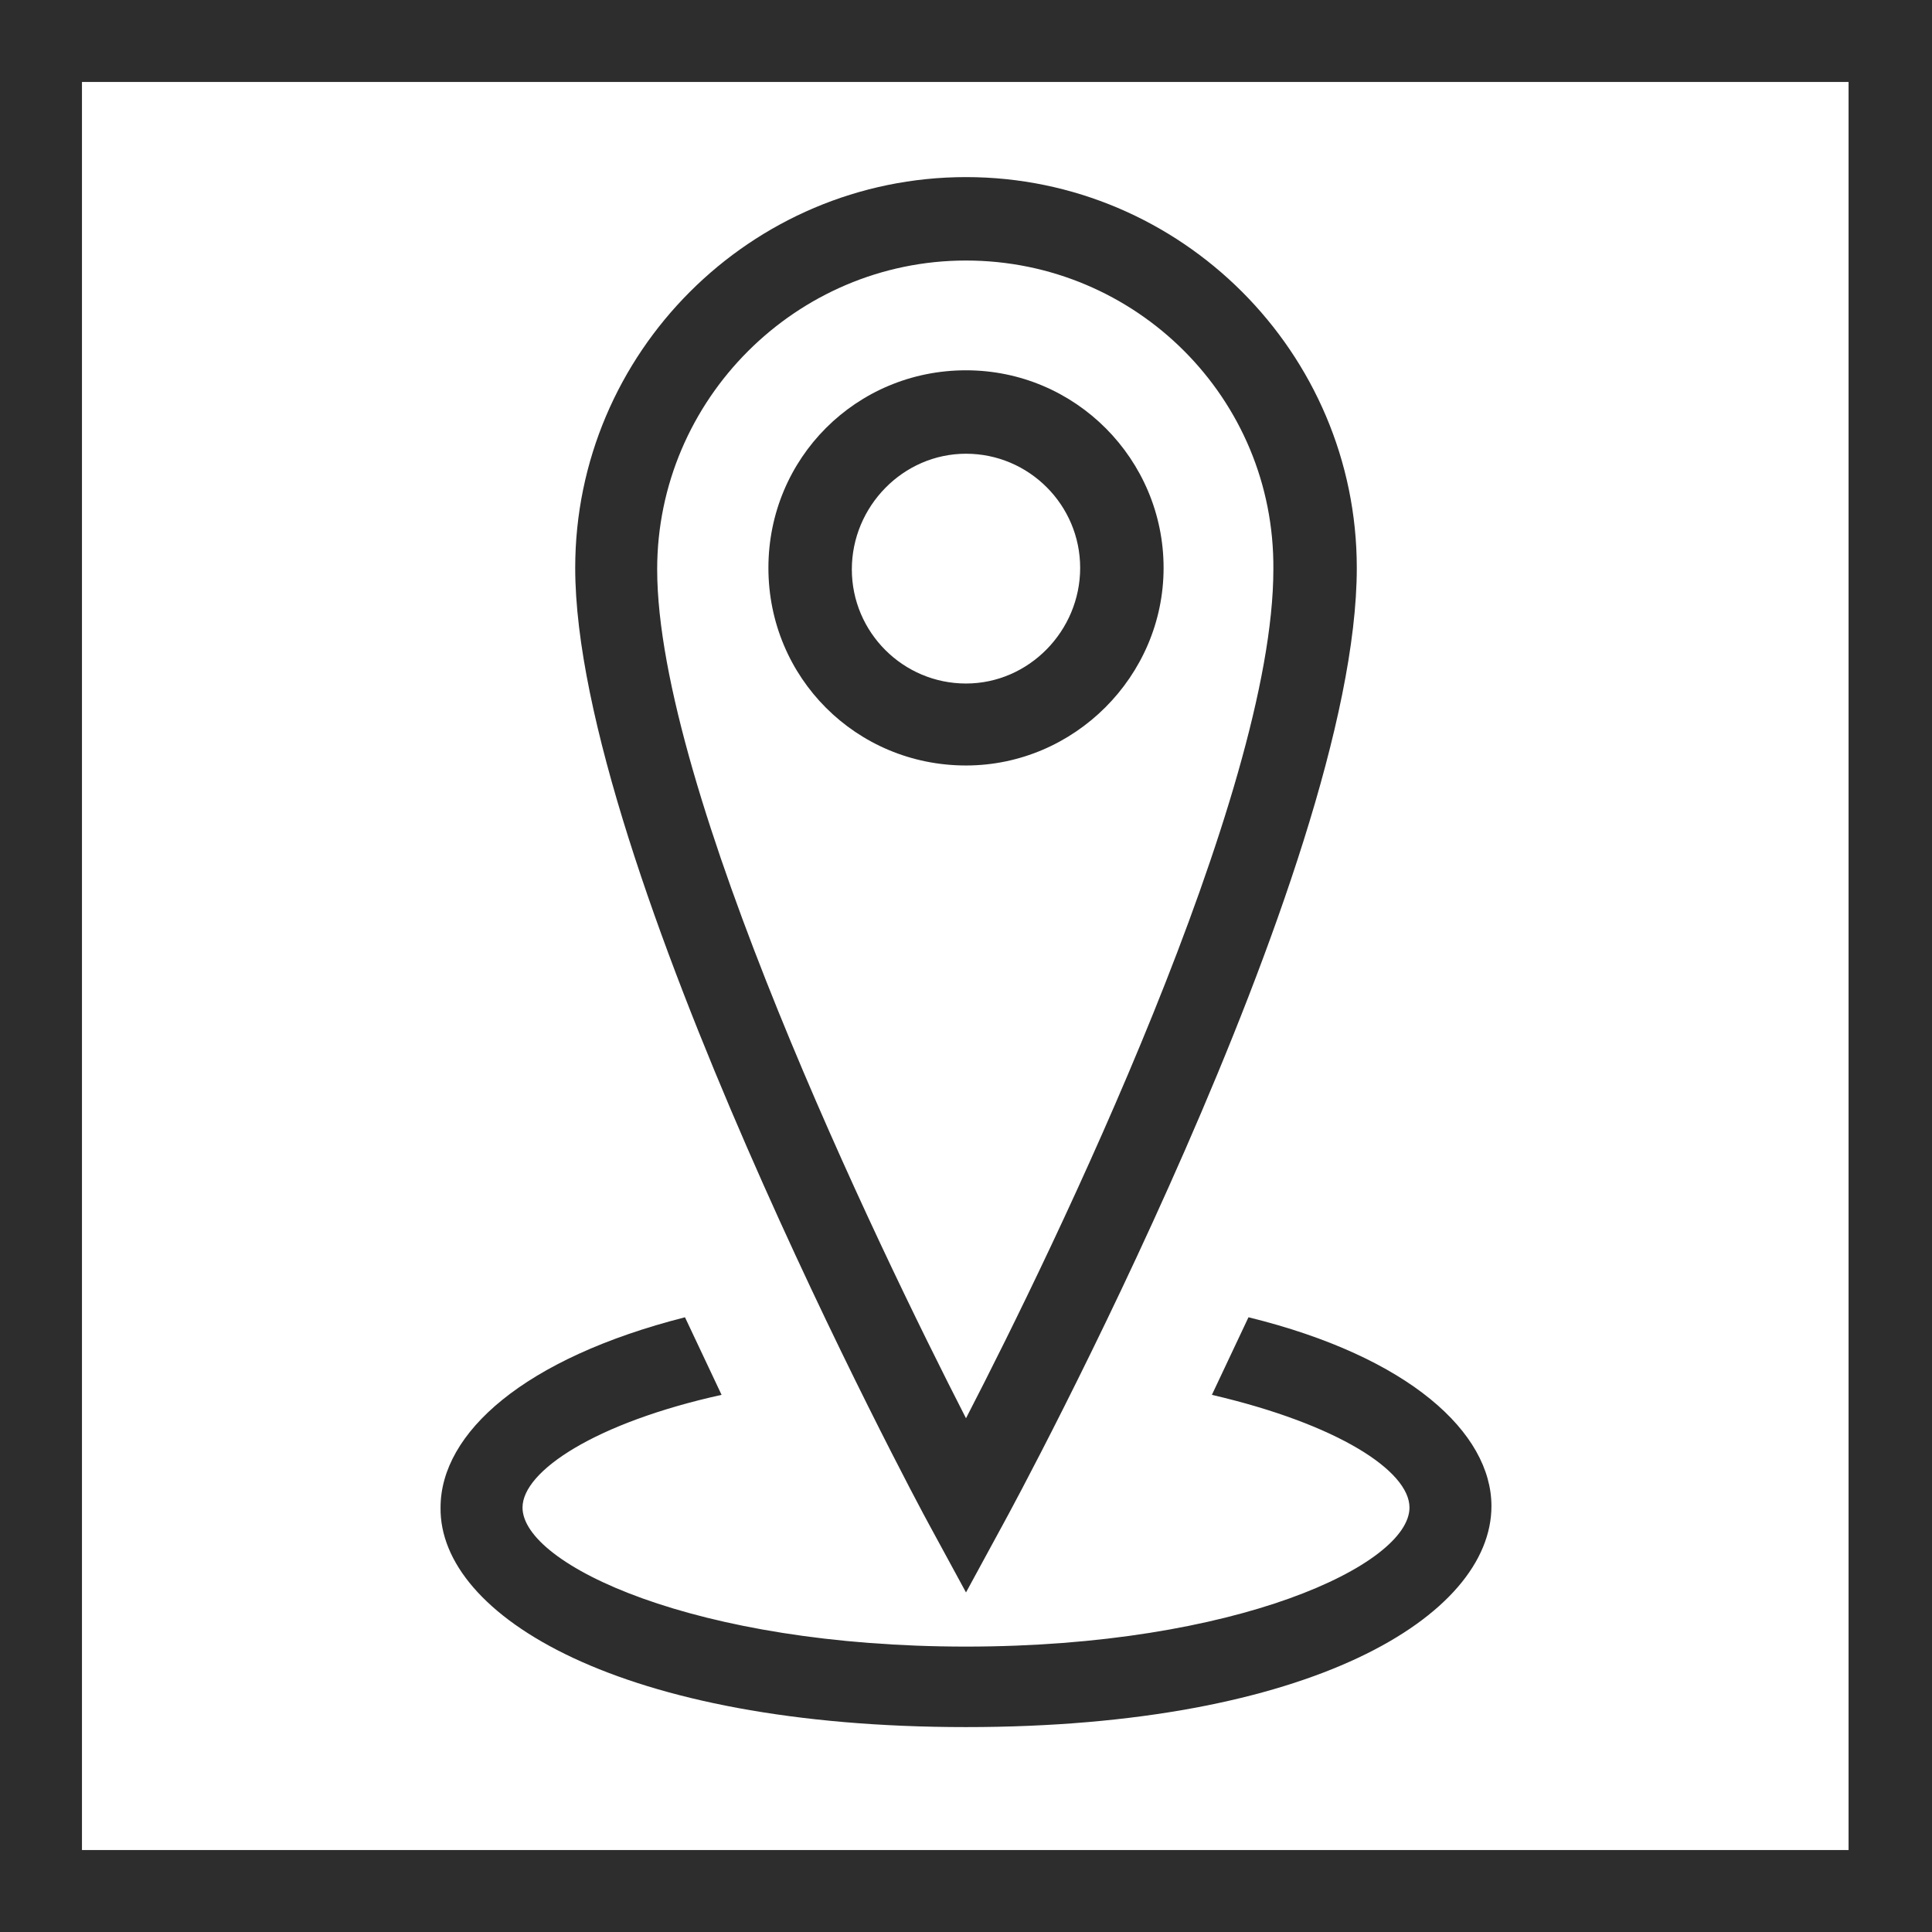 <?xml version="1.0" encoding="utf-8"?>
<svg version="1.1" id="Layer_1" xmlns="http://www.w3.org/2000/svg" xmlns:xlink="http://www.w3.org/1999/xlink" x="0px" y="0px"
	 viewBox="0 0 132 132" style="enable-background:new 0 0 132 132;" xml:space="preserve" width="132" height="132">
<style type="text/css">
	.st0{fill:#2D2D2D;}
</style>
<g>
	<path class="st0" d="M0,0v132h132V0H0z M126.4,126.4H5.6V5.6h120.7V126.4z"/>
	<g>
		<path class="st0" d="M79.5,38.8c0-7.4-6-13.5-13.5-13.5s-13.5,6-13.5,13.5s6,13.5,13.5,13.5C73.4,52.3,79.5,46.2,79.5,38.8z
			 M66,46.7c-4.3,0-7.8-3.5-7.8-7.8S61.7,31,66,31s7.8,3.5,7.8,7.8S70.3,46.7,66,46.7z"/>
		<path class="st0" d="M66,108.8l-2.5-4.6c-1-1.8-24.2-45.3-24.2-65.4c0-14.7,12-26.7,26.7-26.7s26.7,12,26.7,26.7
			c0,20.6-23.2,63.6-24.2,65.4L66,108.8z M66,17.8c-11.6,0-21.1,9.5-21.1,21.1c0,15,15,46.1,21.1,58c6.1-11.8,21-42.6,21-58
			C87.1,27.2,77.6,17.8,66,17.8z"/>
		<path class="st0" d="M85.3,90c-0.9,1.9-1.7,3.6-2.5,5.3c8.6,2,13.5,5.2,13.5,7.7c0,3.9-11.8,9.5-30.3,9.5s-30.3-5.6-30.3-9.5
			c0-2.5,5-5.8,13.6-7.7c-0.8-1.7-1.6-3.4-2.5-5.3c-11,2.8-16.7,7.9-16.7,13C30,110.4,42.4,118,66,118c23.6,0,35.9-7.6,35.9-15.1
			C101.9,97.9,96.3,92.7,85.3,90z"/>
	</g>
</g>
</svg>

